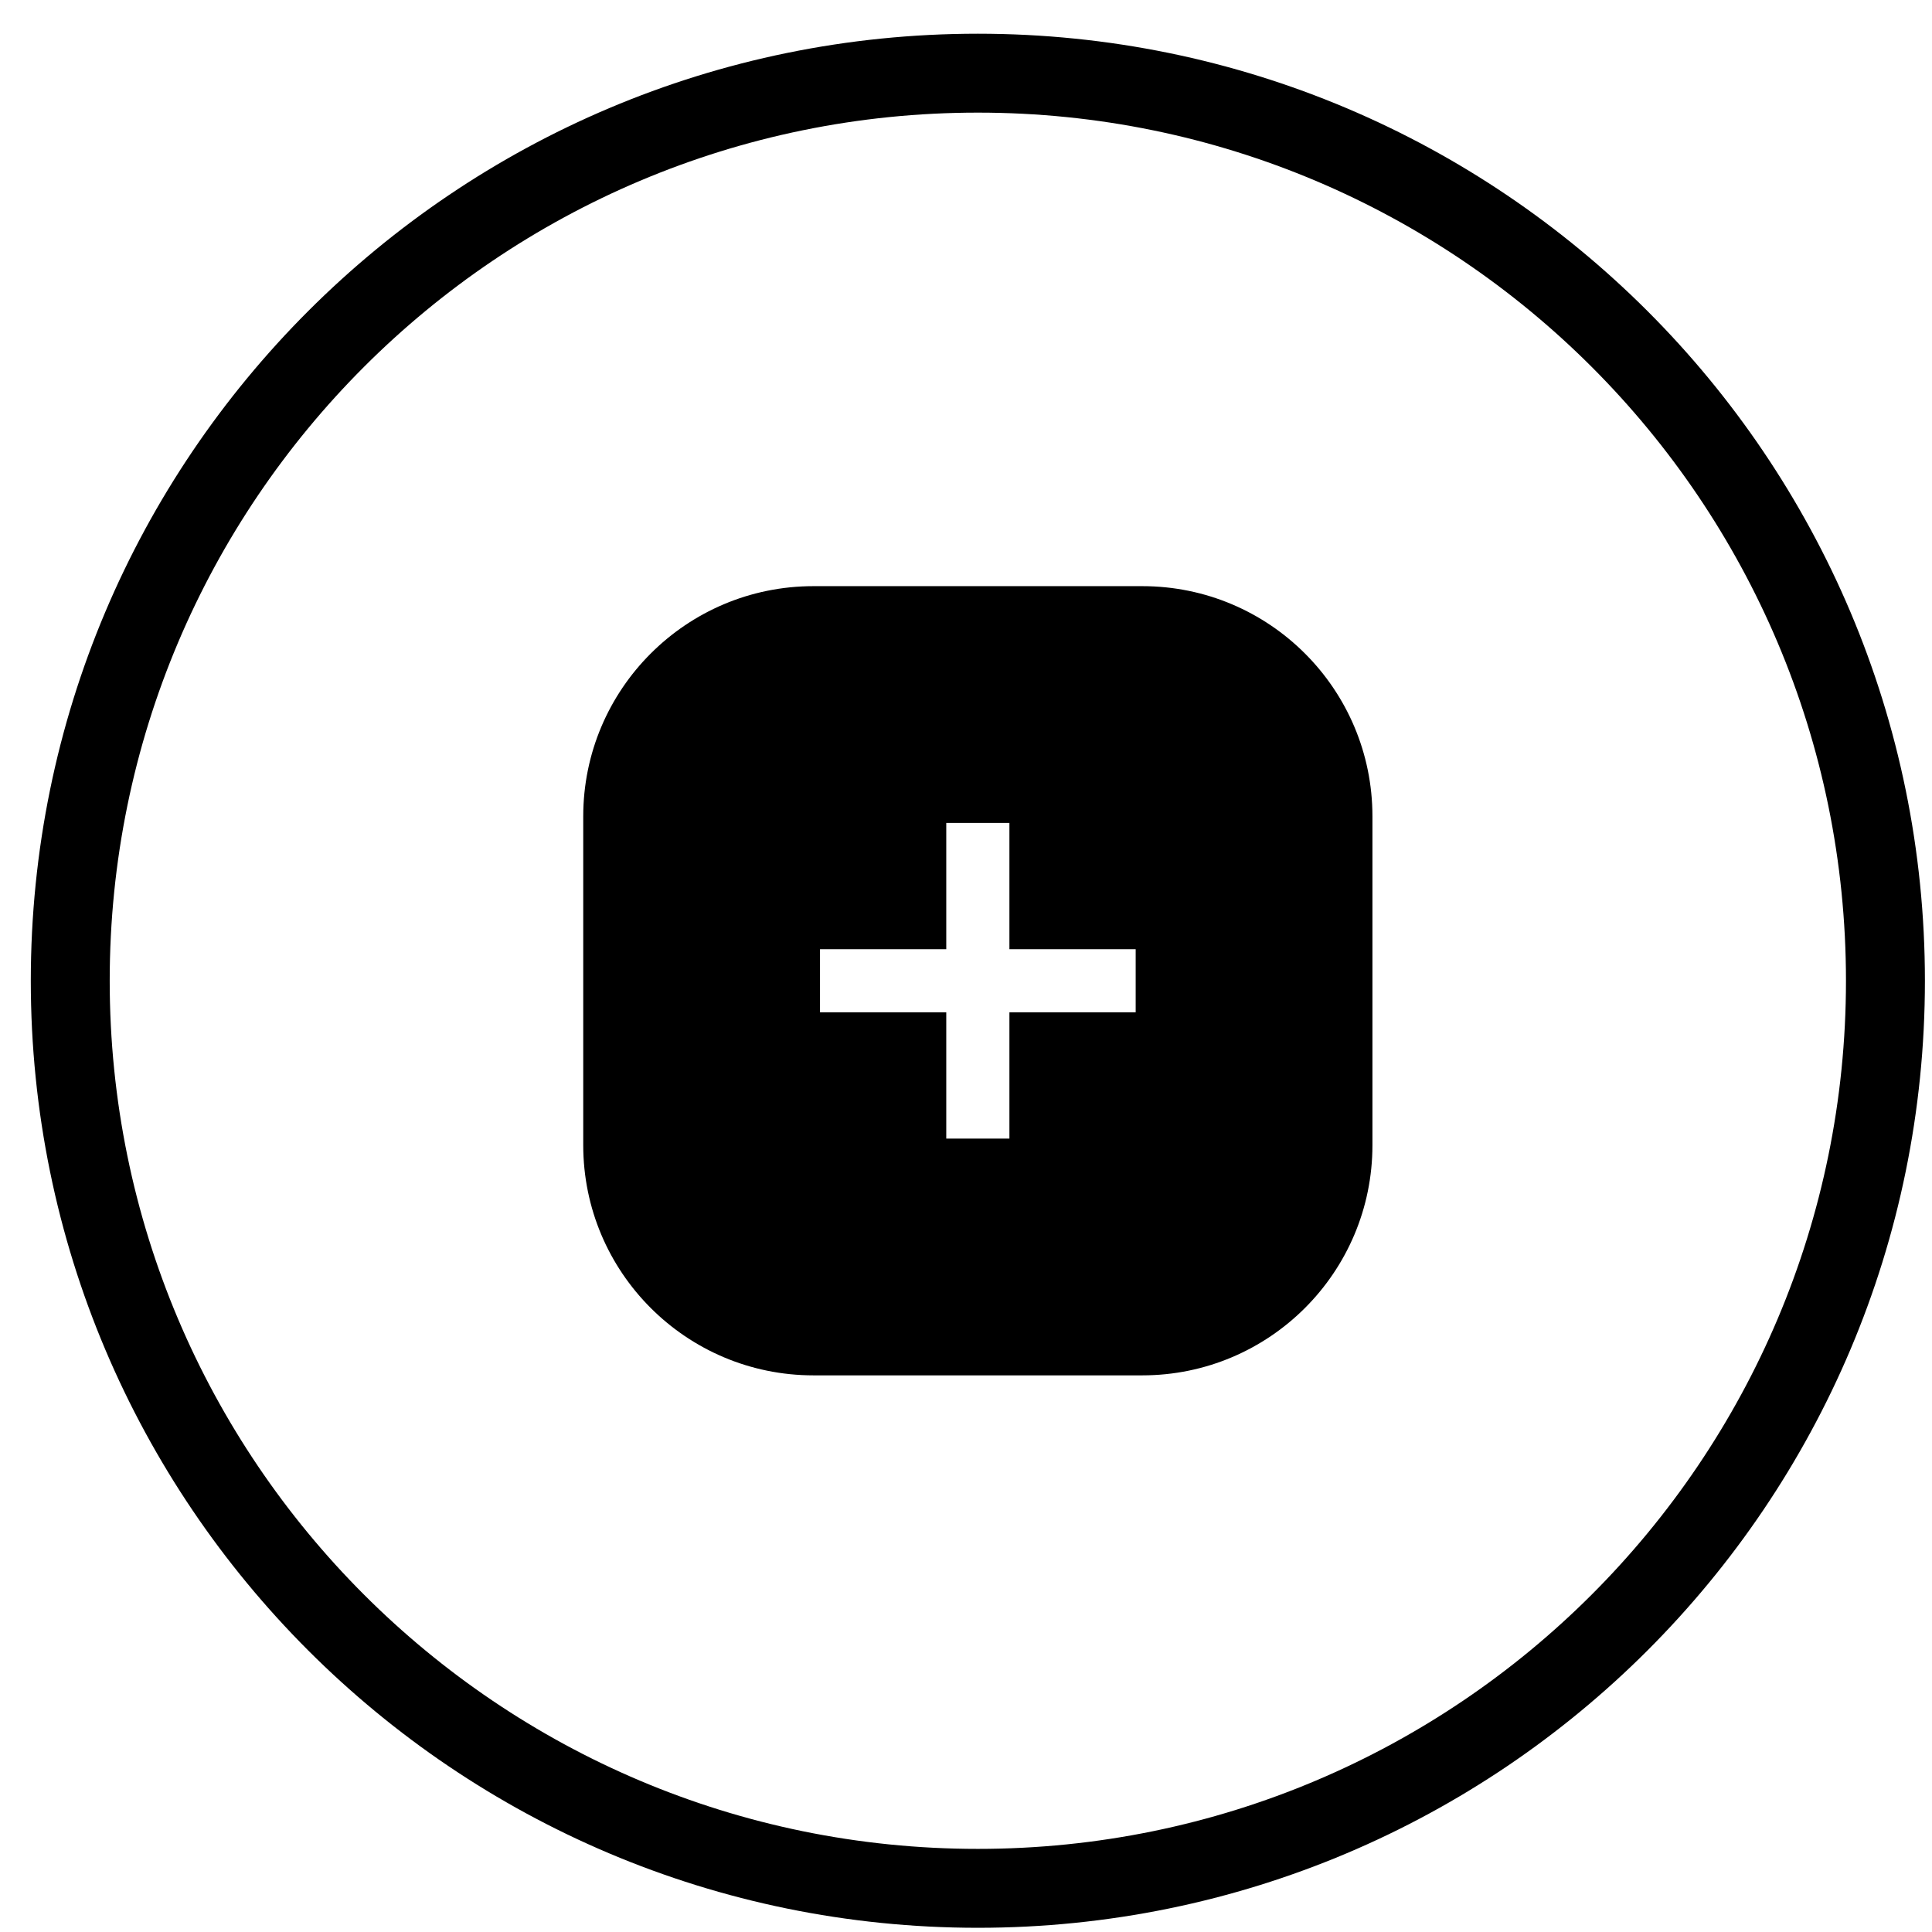 <svg xmlns="http://www.w3.org/2000/svg" fill="none" viewBox="0 0 51 51" height="51" width="51">
<path fill="black" d="M50.813 25.89C50.813 39.697 39.62 50.889 25.813 50.889C12.006 50.889 0.813 39.697 0.813 25.89C0.813 12.082 12.006 0.89 25.813 0.89C39.62 0.89 50.813 12.082 50.813 25.89ZM48.729 25.89C48.729 38.546 38.469 48.806 25.813 48.806C13.156 48.806 2.896 38.546 2.896 25.89C2.896 13.233 13.156 2.973 25.813 2.973C38.469 2.973 48.729 13.233 48.729 25.89ZM15.396 21.55C15.396 18.194 18.117 15.473 21.473 15.473H30.153C33.509 15.473 36.229 18.193 36.229 21.55V30.229C36.229 33.585 33.509 36.306 30.153 36.306H21.473C18.117 36.306 15.396 33.585 15.396 30.229V21.55ZM24.979 21.723H26.646V25.056H29.979V26.723H26.646V30.056H24.979V26.723H21.646V25.056H24.979V21.723Z" clip-rule="evenodd" fill-rule="evenodd"></path>
</svg>
